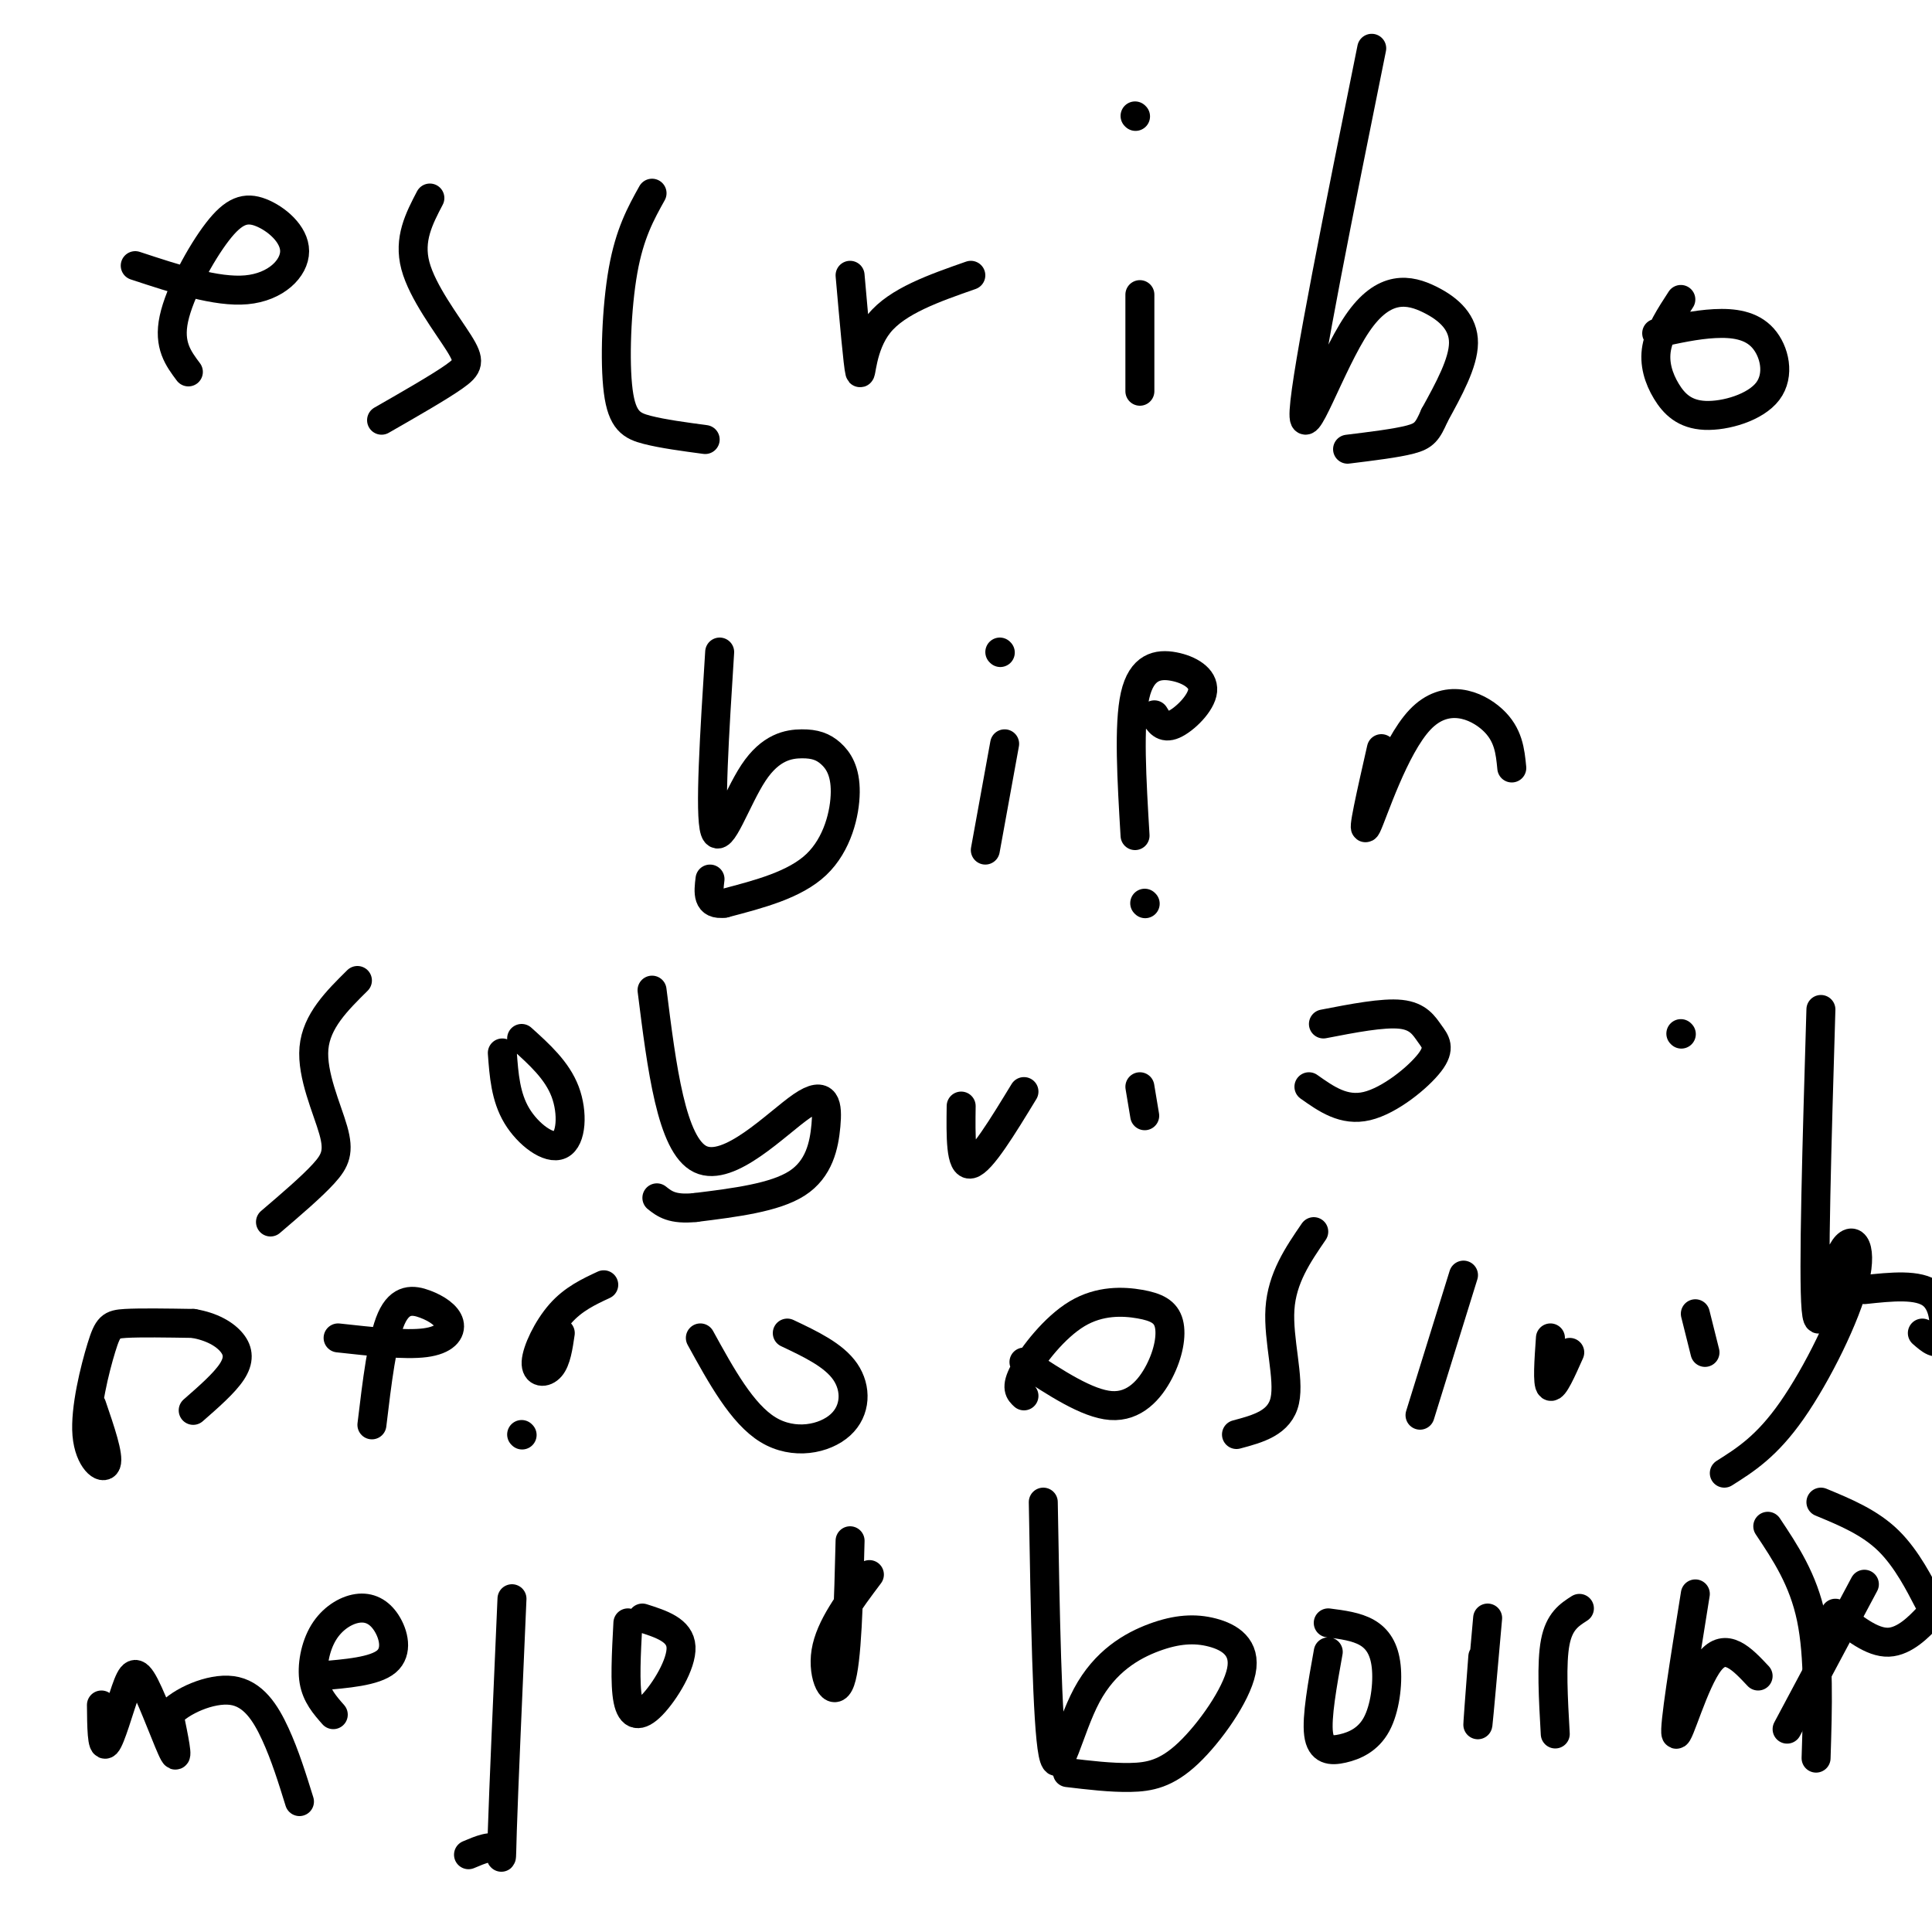 <svg viewBox='0 0 400 400' version='1.1' xmlns='http://www.w3.org/2000/svg' xmlns:xlink='http://www.w3.org/1999/xlink'><g fill='none' stroke='rgb(0,0,0)' stroke-width='6' stroke-linecap='round' stroke-linejoin='round'><path d='M28,55c8.429,2.778 16.857,5.556 23,5c6.143,-0.556 10.000,-4.444 10,-8c0.000,-3.556 -3.856,-6.778 -7,-8c-3.144,-1.222 -5.577,-0.444 -9,4c-3.423,4.444 -7.835,12.556 -9,18c-1.165,5.444 0.918,8.222 3,11'/><path d='M89,41c-2.226,4.262 -4.452,8.524 -3,14c1.452,5.476 6.583,12.167 9,16c2.417,3.833 2.119,4.810 -1,7c-3.119,2.190 -9.060,5.595 -15,9'/><path d='M135,40c-2.315,4.161 -4.631,8.321 -6,16c-1.369,7.679 -1.792,18.875 -1,25c0.792,6.125 2.798,7.179 6,8c3.202,0.821 7.601,1.411 12,2'/><path d='M176,57c0.822,9.333 1.644,18.667 2,20c0.356,1.333 0.244,-5.333 4,-10c3.756,-4.667 11.378,-7.333 19,-10'/><path d='M236,61c0.000,0.000 0.000,20.000 0,20'/><path d='M235,24c0.000,0.000 0.100,0.100 0.1,0.1'/><path d='M284,10c-6.774,33.537 -13.547,67.075 -14,75c-0.453,7.925 5.415,-9.762 11,-18c5.585,-8.238 10.888,-7.026 15,-5c4.112,2.026 7.032,4.864 7,9c-0.032,4.136 -3.016,9.568 -6,15'/><path d='M297,86c-1.467,3.356 -2.133,4.244 -5,5c-2.867,0.756 -7.933,1.378 -13,2'/><path d='M348,62c-2.201,3.378 -4.401,6.755 -5,10c-0.599,3.245 0.404,6.356 2,9c1.596,2.644 3.787,4.819 8,5c4.213,0.181 10.449,-1.632 13,-5c2.551,-3.368 1.418,-8.291 -1,-11c-2.418,-2.709 -6.119,-3.202 -10,-3c-3.881,0.202 -7.940,1.101 -12,2'/><path d='M149,135c-1.066,16.808 -2.132,33.617 -1,37c1.132,3.383 4.463,-6.659 8,-12c3.537,-5.341 7.279,-5.981 10,-6c2.721,-0.019 4.420,0.583 6,2c1.580,1.417 3.041,3.651 3,8c-0.041,4.349 -1.583,10.814 -6,15c-4.417,4.186 -11.708,6.093 -19,8'/><path d='M150,187c-3.667,0.500 -3.333,-2.250 -3,-5'/><path d='M208,154c0.000,0.000 -4.000,22.000 -4,22'/><path d='M207,135c0.000,0.000 0.100,0.100 0.1,0.1'/><path d='M239,148c0.893,1.485 1.786,2.970 4,2c2.214,-0.970 5.748,-4.394 6,-7c0.252,-2.606 -2.778,-4.394 -6,-5c-3.222,-0.606 -6.635,-0.030 -8,6c-1.365,6.030 -0.683,17.515 0,29'/><path d='M286,155c-2.089,9.190 -4.179,18.381 -3,16c1.179,-2.381 5.625,-16.333 11,-22c5.375,-5.667 11.679,-3.048 15,0c3.321,3.048 3.661,6.524 4,10'/><path d='M74,203c-4.250,4.202 -8.500,8.405 -9,14c-0.500,5.595 2.750,12.583 4,17c1.250,4.417 0.500,6.262 -2,9c-2.500,2.738 -6.750,6.369 -11,10'/><path d='M104,218c0.333,4.554 0.667,9.107 3,13c2.333,3.893 6.667,7.125 9,6c2.333,-1.125 2.667,-6.607 1,-11c-1.667,-4.393 -5.333,-7.696 -9,-11'/><path d='M135,205c2.014,16.072 4.029,32.144 10,35c5.971,2.856 15.900,-7.502 21,-11c5.100,-3.498 5.373,-0.134 5,4c-0.373,4.134 -1.392,9.038 -6,12c-4.608,2.962 -12.804,3.981 -21,5'/><path d='M144,250c-4.833,0.500 -6.417,-0.750 -8,-2'/><path d='M199,229c-0.083,6.250 -0.167,12.500 2,12c2.167,-0.500 6.583,-7.750 11,-15'/><path d='M236,225c0.000,0.000 1.000,6.000 1,6'/><path d='M237,187c0.000,0.000 0.100,0.100 0.1,0.1'/><path d='M271,225c3.622,2.563 7.244,5.126 12,4c4.756,-1.126 10.646,-5.941 13,-9c2.354,-3.059 1.172,-4.362 0,-6c-1.172,-1.638 -2.335,-3.611 -6,-4c-3.665,-0.389 -9.833,0.805 -16,2'/><path d='M19,291c1.794,5.246 3.589,10.491 3,12c-0.589,1.509 -3.560,-0.719 -4,-6c-0.440,-5.281 1.651,-13.614 3,-18c1.349,-4.386 1.957,-4.825 5,-5c3.043,-0.175 8.522,-0.088 14,0'/><path d='M40,274c3.881,0.643 6.583,2.250 8,4c1.417,1.750 1.548,3.643 0,6c-1.548,2.357 -4.774,5.179 -8,8'/><path d='M70,277c6.939,0.766 13.879,1.531 18,1c4.121,-0.531 5.424,-2.359 5,-4c-0.424,-1.641 -2.576,-3.096 -5,-4c-2.424,-0.904 -5.121,-1.258 -7,3c-1.879,4.258 -2.939,13.129 -4,22'/><path d='M116,276c-0.411,2.810 -0.821,5.619 -2,7c-1.179,1.381 -3.125,1.333 -3,-1c0.125,-2.333 2.321,-6.952 5,-10c2.679,-3.048 5.839,-4.524 9,-6'/><path d='M145,277c4.321,7.863 8.643,15.726 14,19c5.357,3.274 11.750,1.958 15,-1c3.250,-2.958 3.357,-7.560 1,-11c-2.357,-3.440 -7.179,-5.720 -12,-8'/><path d='M212,282c6.563,4.324 13.125,8.647 18,9c4.875,0.353 8.061,-3.266 10,-7c1.939,-3.734 2.630,-7.583 2,-10c-0.630,-2.417 -2.581,-3.400 -6,-4c-3.419,-0.600 -8.305,-0.815 -13,2c-4.695,2.815 -9.199,8.662 -11,12c-1.801,3.338 -0.901,4.169 0,5'/><path d='M272,255c-3.289,4.800 -6.578,9.600 -7,16c-0.422,6.400 2.022,14.400 1,19c-1.022,4.600 -5.511,5.800 -10,7'/><path d='M303,264c0.000,0.000 -9.000,29.000 -9,29'/><path d='M321,277c-0.333,4.750 -0.667,9.500 0,10c0.667,0.500 2.333,-3.250 4,-7'/><path d='M351,272c0.000,0.000 2.000,8.000 2,8'/><path d='M348,214c0.000,0.000 0.100,0.100 0.1,0.1'/><path d='M377,209c-0.817,27.407 -1.633,54.813 -1,62c0.633,7.187 2.716,-5.847 5,-11c2.284,-5.153 4.769,-2.426 3,5c-1.769,7.426 -7.791,19.550 -13,27c-5.209,7.450 -9.604,10.225 -14,13'/><path d='M398,276c1.600,1.400 3.200,2.800 4,1c0.800,-1.800 0.800,-6.800 -2,-9c-2.800,-2.200 -8.400,-1.600 -14,-1'/><path d='M21,353c0.041,4.472 0.083,8.944 1,8c0.917,-0.944 2.710,-7.305 4,-11c1.290,-3.695 2.078,-4.726 4,-1c1.922,3.726 4.978,12.207 6,14c1.022,1.793 0.011,-3.104 -1,-8'/><path d='M35,355c2.310,-2.738 8.583,-5.583 13,-5c4.417,0.583 6.976,4.595 9,9c2.024,4.405 3.512,9.202 5,14'/><path d='M66,347c5.786,-0.475 11.572,-0.950 14,-3c2.428,-2.050 1.499,-5.674 0,-8c-1.499,-2.326 -3.567,-3.356 -6,-3c-2.433,0.356 -5.232,2.096 -7,5c-1.768,2.904 -2.505,6.973 -2,10c0.505,3.027 2.253,5.014 4,7'/><path d='M106,331c-0.867,19.844 -1.733,39.689 -2,48c-0.267,8.311 0.067,5.089 -1,4c-1.067,-1.089 -3.533,-0.044 -6,1'/><path d='M130,336c-0.339,6.327 -0.679,12.655 0,16c0.679,3.345 2.375,3.708 5,1c2.625,-2.708 6.179,-8.488 6,-12c-0.179,-3.512 -4.089,-4.756 -8,-6'/><path d='M108,297c0.000,0.000 0.100,0.100 0.1,0.1'/><path d='M176,319c-0.311,12.556 -0.622,25.111 -2,29c-1.378,3.889 -3.822,-0.889 -3,-6c0.822,-5.111 4.911,-10.556 9,-16'/><path d='M216,311c0.398,22.989 0.796,45.978 2,52c1.204,6.022 3.215,-4.924 7,-12c3.785,-7.076 9.344,-10.284 14,-12c4.656,-1.716 8.408,-1.940 12,-1c3.592,0.940 7.025,3.046 6,8c-1.025,4.954 -6.507,12.757 -11,17c-4.493,4.243 -7.998,4.927 -12,5c-4.002,0.073 -8.501,-0.463 -13,-1'/><path d='M275,342c-1.221,6.777 -2.441,13.554 -2,17c0.441,3.446 2.544,3.562 5,3c2.456,-0.562 5.267,-1.800 7,-5c1.733,-3.200 2.390,-8.362 2,-12c-0.390,-3.638 -1.826,-5.754 -4,-7c-2.174,-1.246 -5.087,-1.623 -8,-2'/><path d='M307,343c-0.583,7.667 -1.167,15.333 -1,14c0.167,-1.333 1.083,-11.667 2,-22'/><path d='M322,359c-0.417,-7.333 -0.833,-14.667 0,-19c0.833,-4.333 2.917,-5.667 5,-7'/><path d='M351,330c-2.244,13.978 -4.489,27.956 -4,29c0.489,1.044 3.711,-10.844 7,-15c3.289,-4.156 6.644,-0.578 10,3'/><path d='M366,316c3.667,5.500 7.333,11.000 9,19c1.667,8.000 1.333,18.500 1,29'/><path d='M370,358c0.000,0.000 16.000,-30.000 16,-30'/><path d='M380,334c3.785,3.064 7.569,6.128 11,6c3.431,-0.128 6.507,-3.447 8,-5c1.493,-1.553 1.402,-1.341 0,-4c-1.402,-2.659 -4.115,-8.188 -8,-12c-3.885,-3.812 -8.943,-5.906 -14,-8'/></g>
</svg>